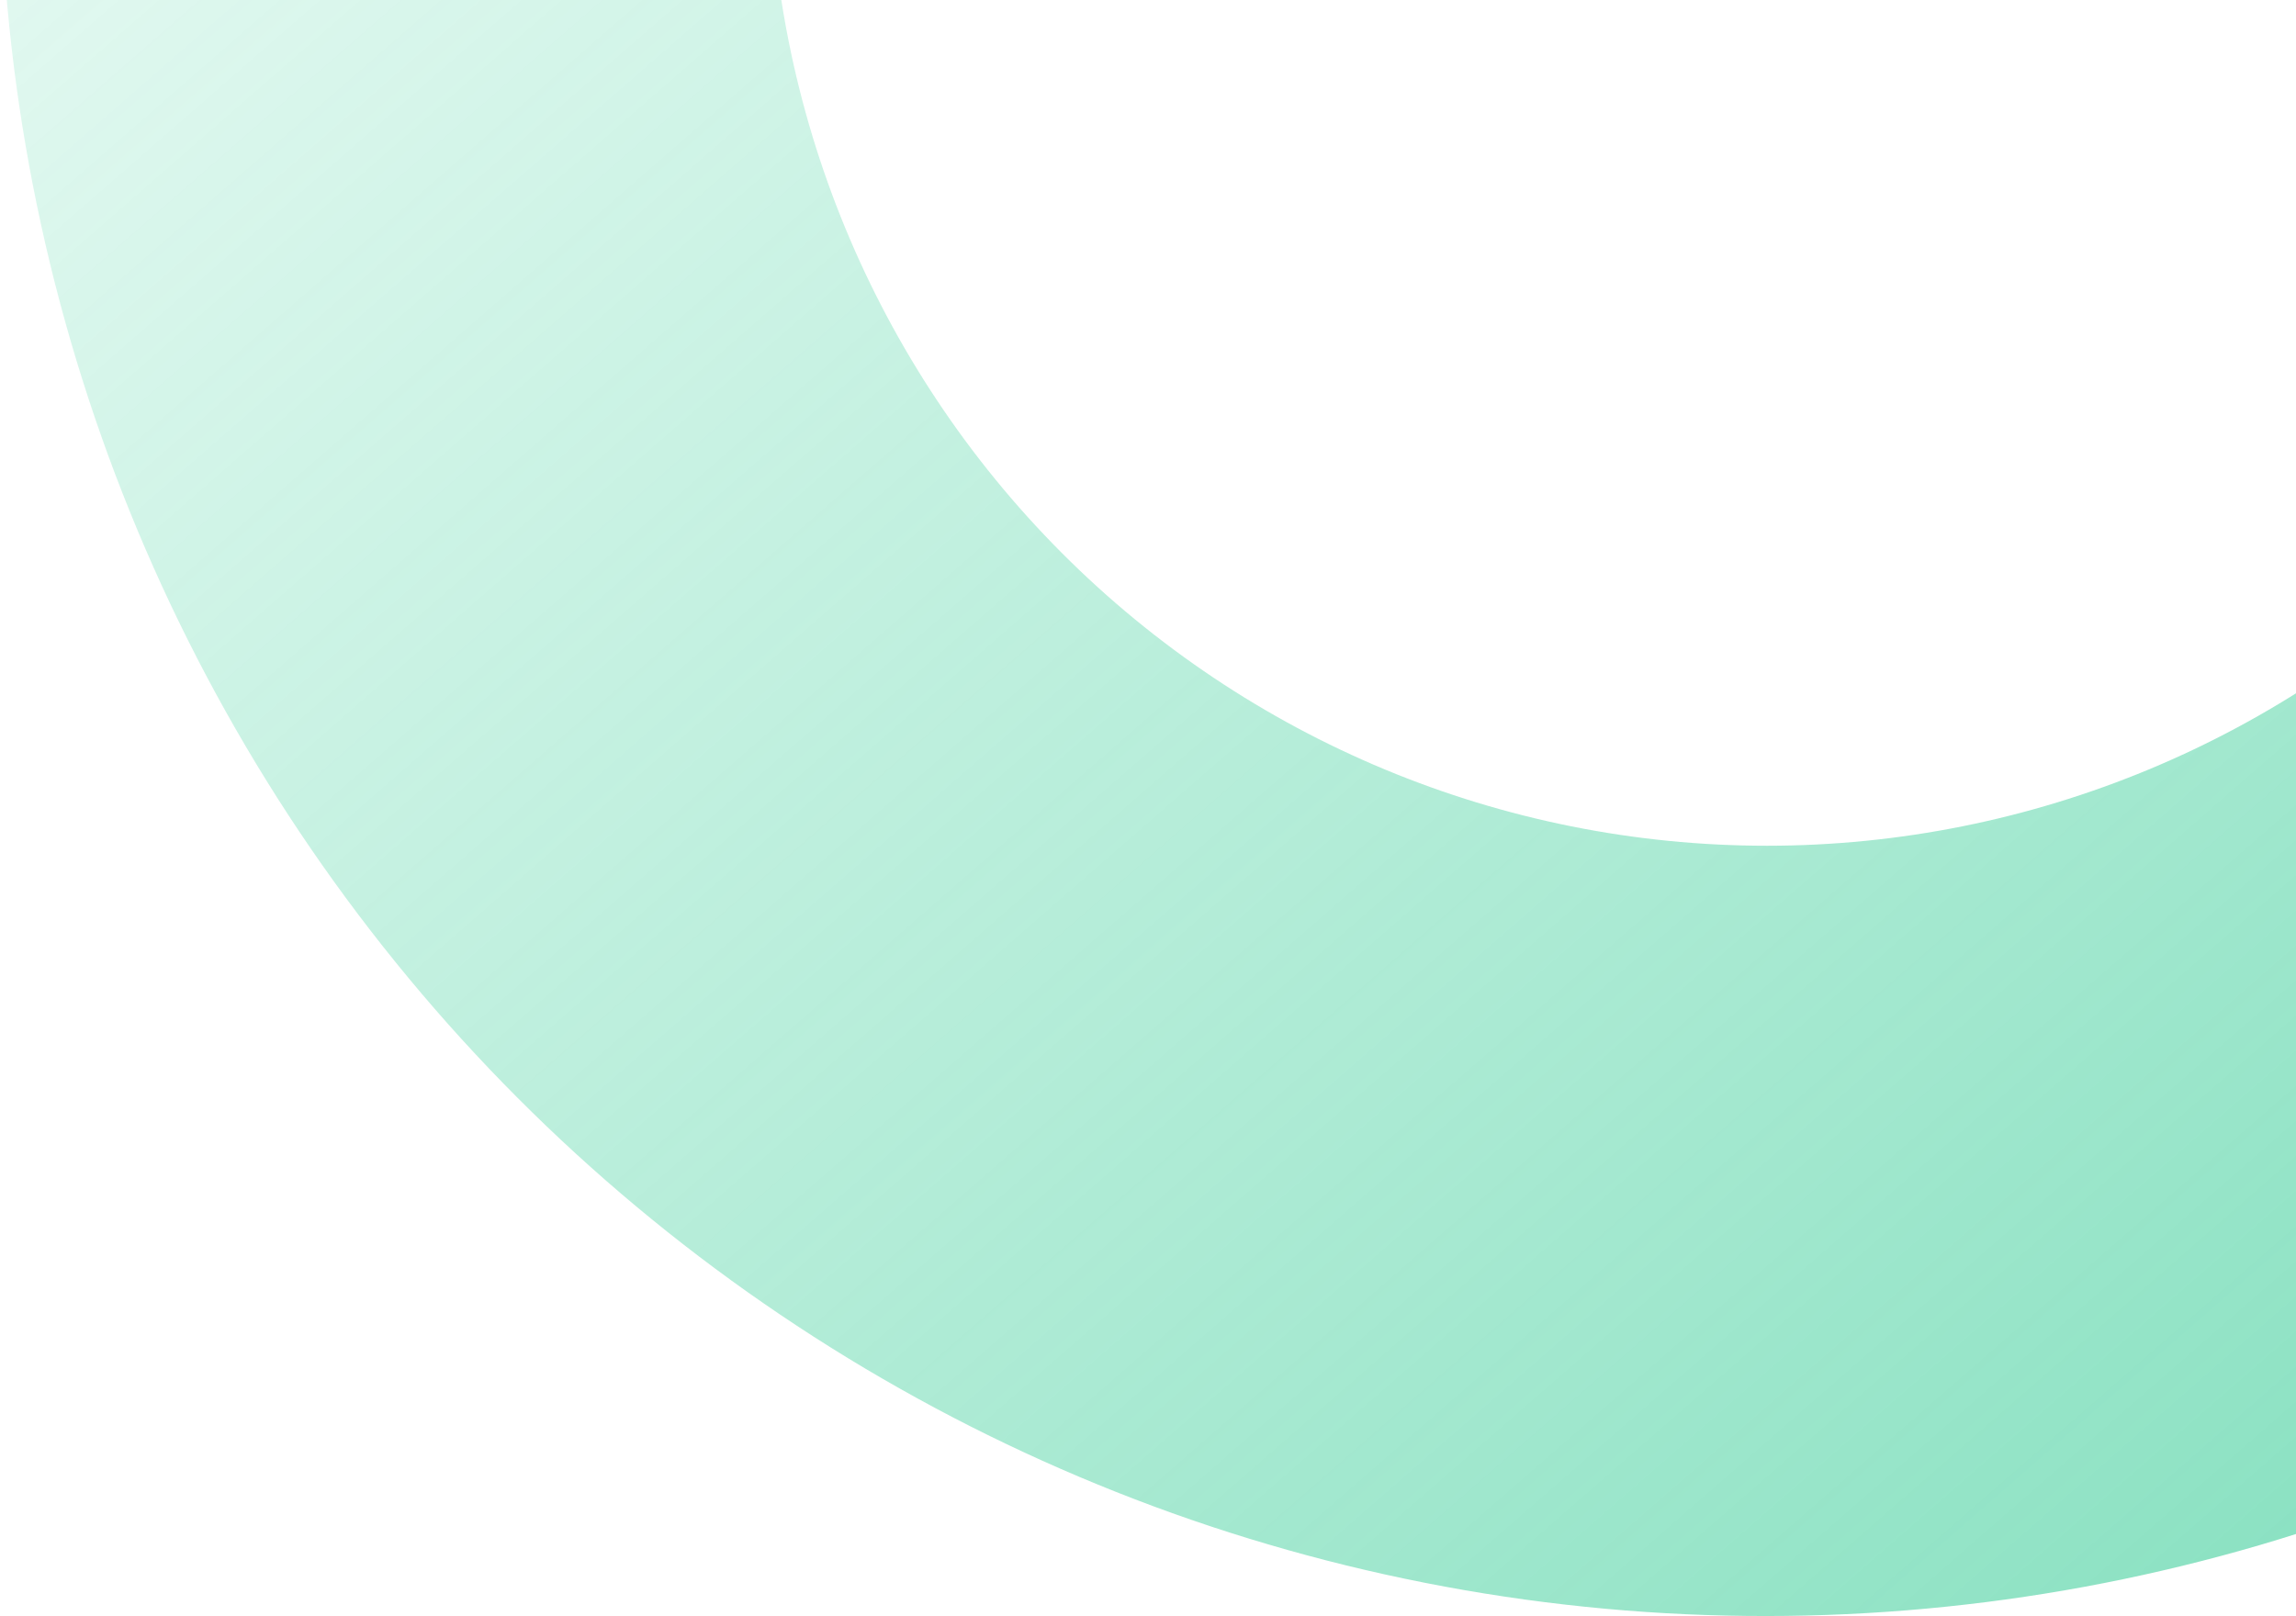 <svg width="723" height="509" viewBox="0 0 723 509" fill="none" xmlns="http://www.w3.org/2000/svg">
    <path opacity="0.6" d="M163.062 -443.574L850 -1133L850 -789.492L334.211 -271.776C275.309 -212.643 242.226 -132.448 242.238 -48.834C242.251 34.779 275.358 114.964 334.278 174.079C393.197 233.194 473.102 266.397 556.415 266.385C639.727 266.372 719.622 233.145 778.524 174.012L850 102.292L850 424.476C734.17 496.983 595.803 524.175 461.279 500.867C326.755 477.558 205.481 405.381 120.578 298.093C35.676 190.806 -6.918 55.913 0.917 -80.87C8.752 -217.653 66.468 -346.759 163.062 -443.574Z" fill="url(#paint0_linear_196_166)"/>
    <defs>
        <linearGradient id="paint0_linear_196_166" x1="670" y1="659" x2="-0.227" y2="-109.802" gradientUnits="userSpaceOnUse">
            <stop stop-color="#2EC991"/>
            <stop offset="1" stop-color="#40D39E" stop-opacity="0.2"/>
        </linearGradient>
    </defs>
</svg>
